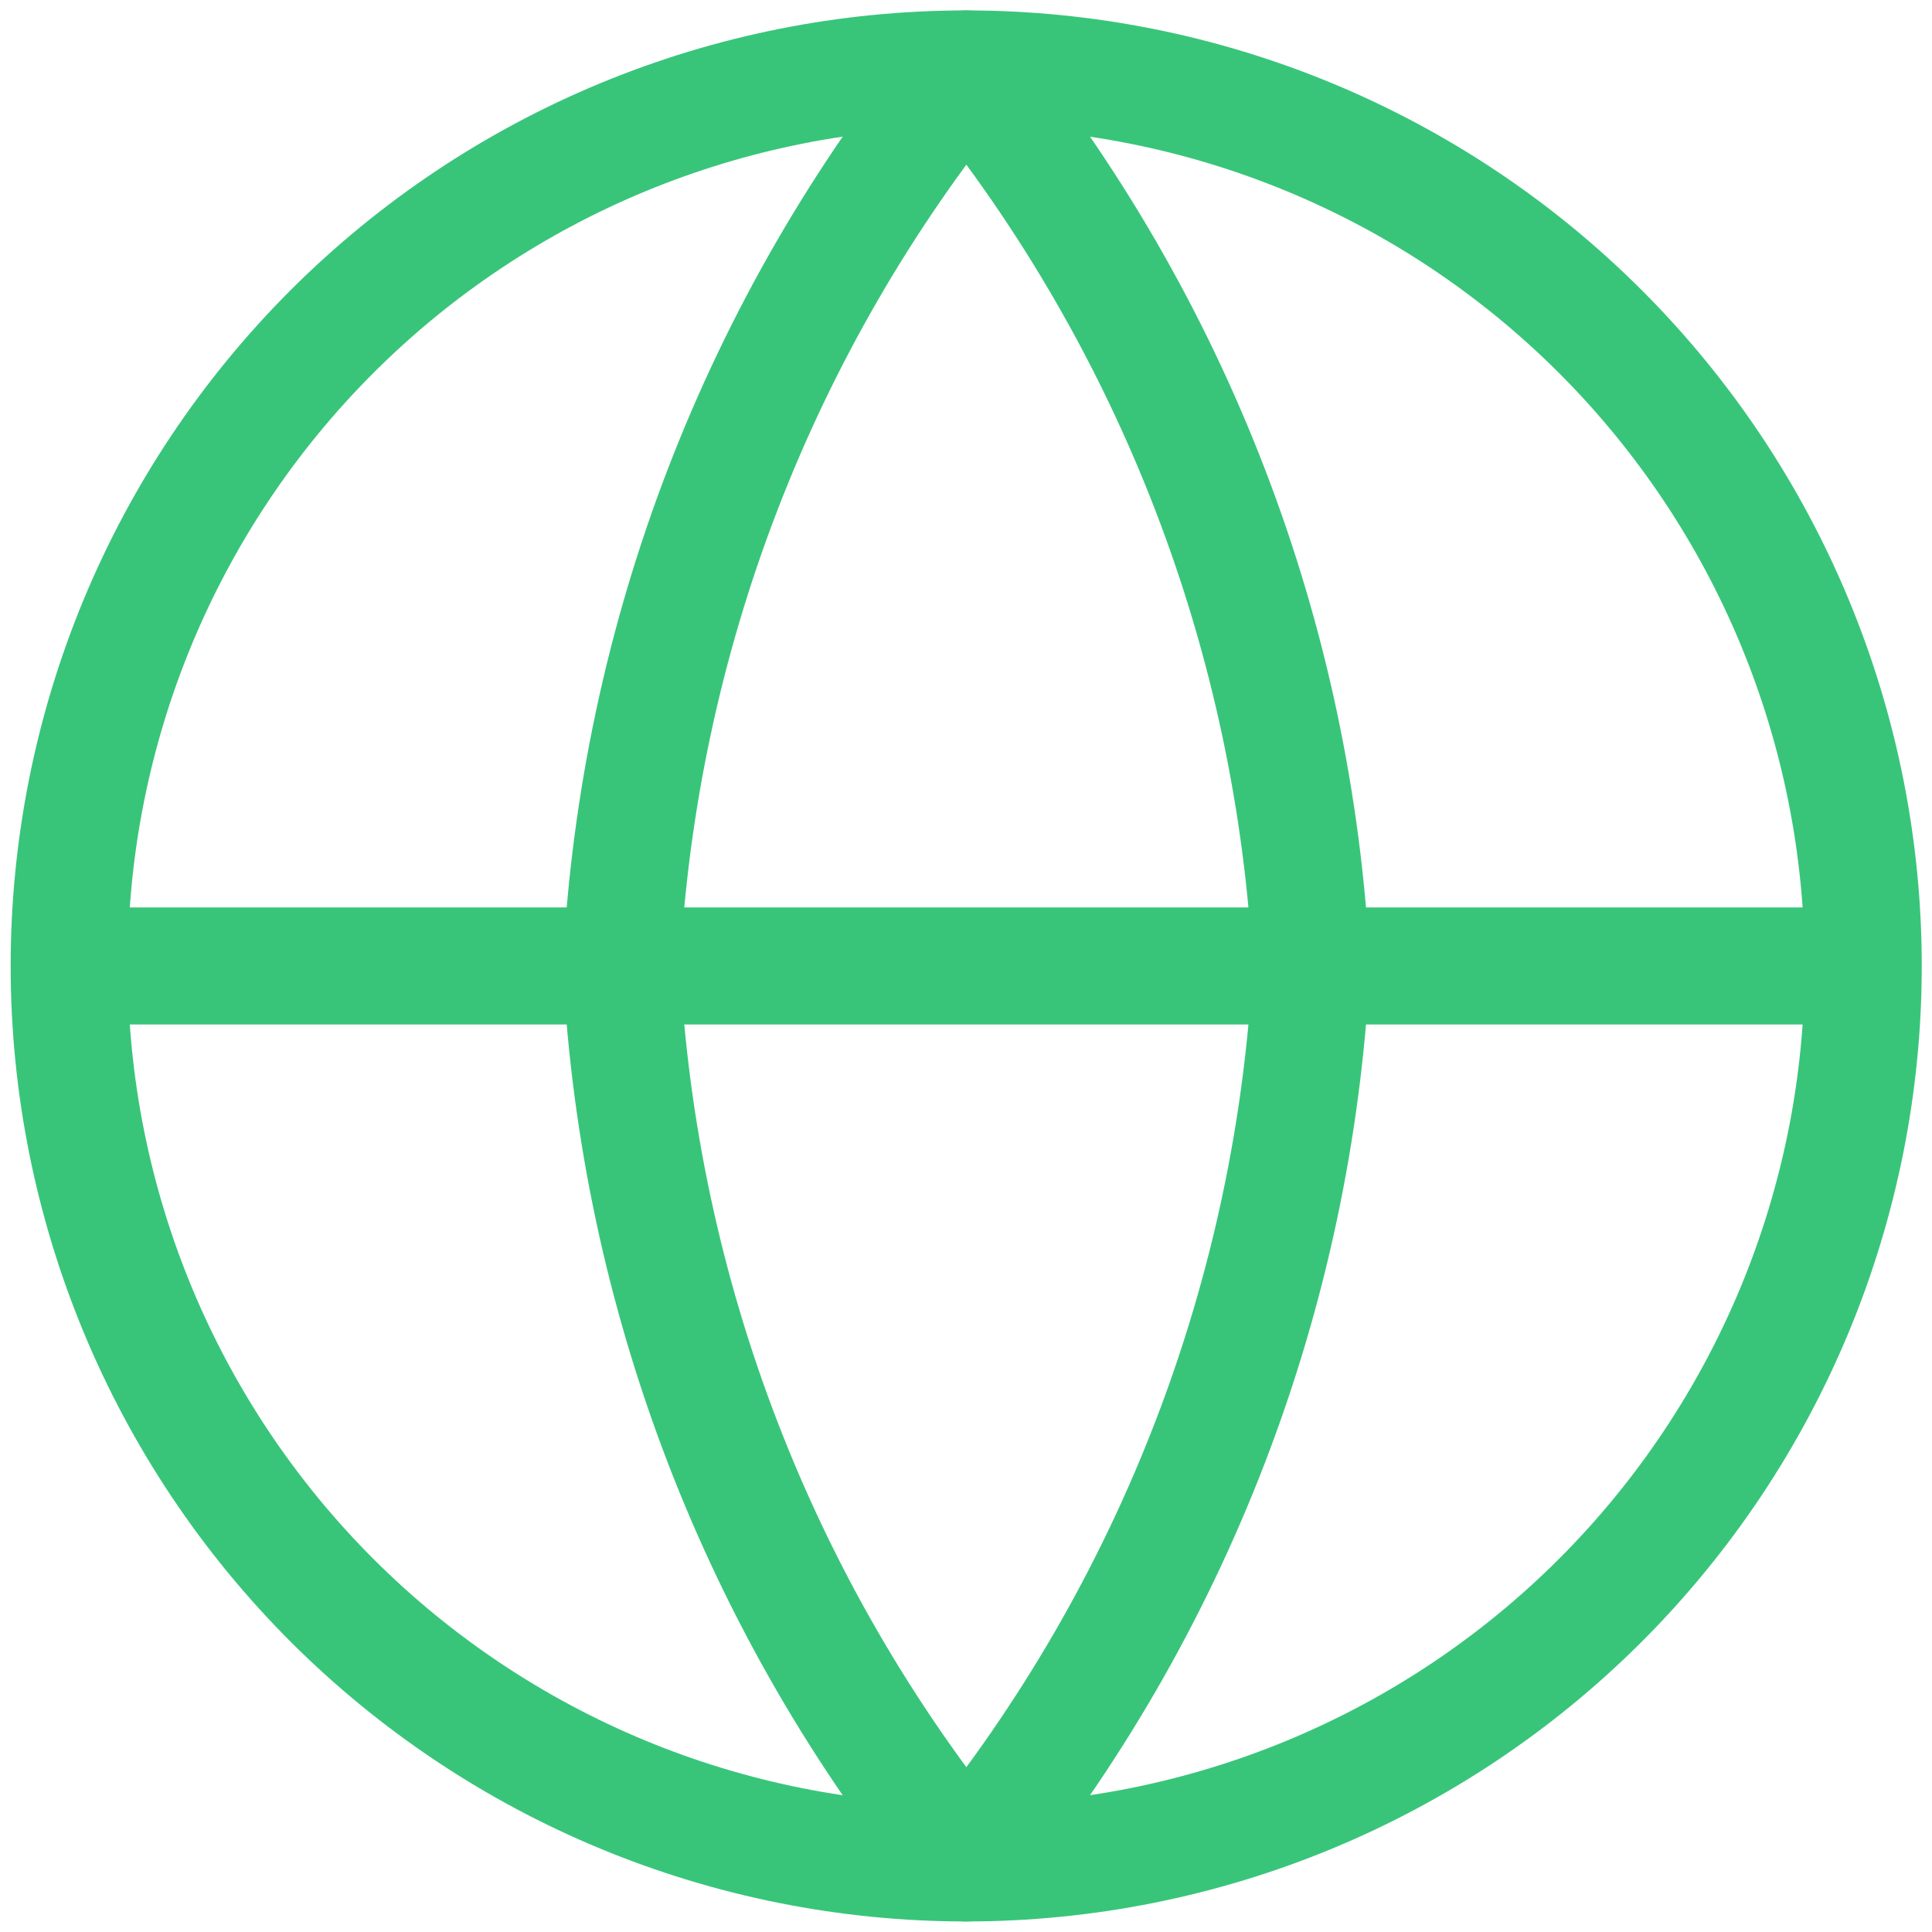 <svg width="33" height="33" viewBox="0 0 33 33" fill="none" xmlns="http://www.w3.org/2000/svg">
<g clip-path="url(#clip0_2174_1403)">
<path d="M31.825 16.499C31.825 20.562 30.21 24.459 27.337 27.333C24.464 30.206 20.567 31.82 16.503 31.82C12.44 31.82 8.543 30.206 5.669 27.333C2.796 24.459 1.182 20.562 1.182 16.499M31.825 16.499C31.825 12.435 30.21 8.538 27.337 5.665C24.464 2.792 20.567 1.178 16.503 1.178C12.44 1.178 8.543 2.792 5.669 5.665C2.796 8.538 1.182 12.435 1.182 16.499M31.825 16.499H1.182" stroke="#38C57A" stroke-width="2" stroke-linecap="round" stroke-linejoin="round"/>
<path d="M22.399 16.499C22.11 22.102 20.046 27.468 16.506 31.82C12.966 27.468 10.903 22.102 10.613 16.499C10.903 10.896 12.966 5.53 16.506 1.178C20.046 5.53 22.11 10.896 22.399 16.499Z" stroke="#38C57A" stroke-width="2" stroke-linecap="round" stroke-linejoin="round"/>
</g>
<defs>
<clipPath id="clip0_2174_1403">
<rect width="33" height="33" fill="white"/>
</clipPath>
</defs>
</svg>
